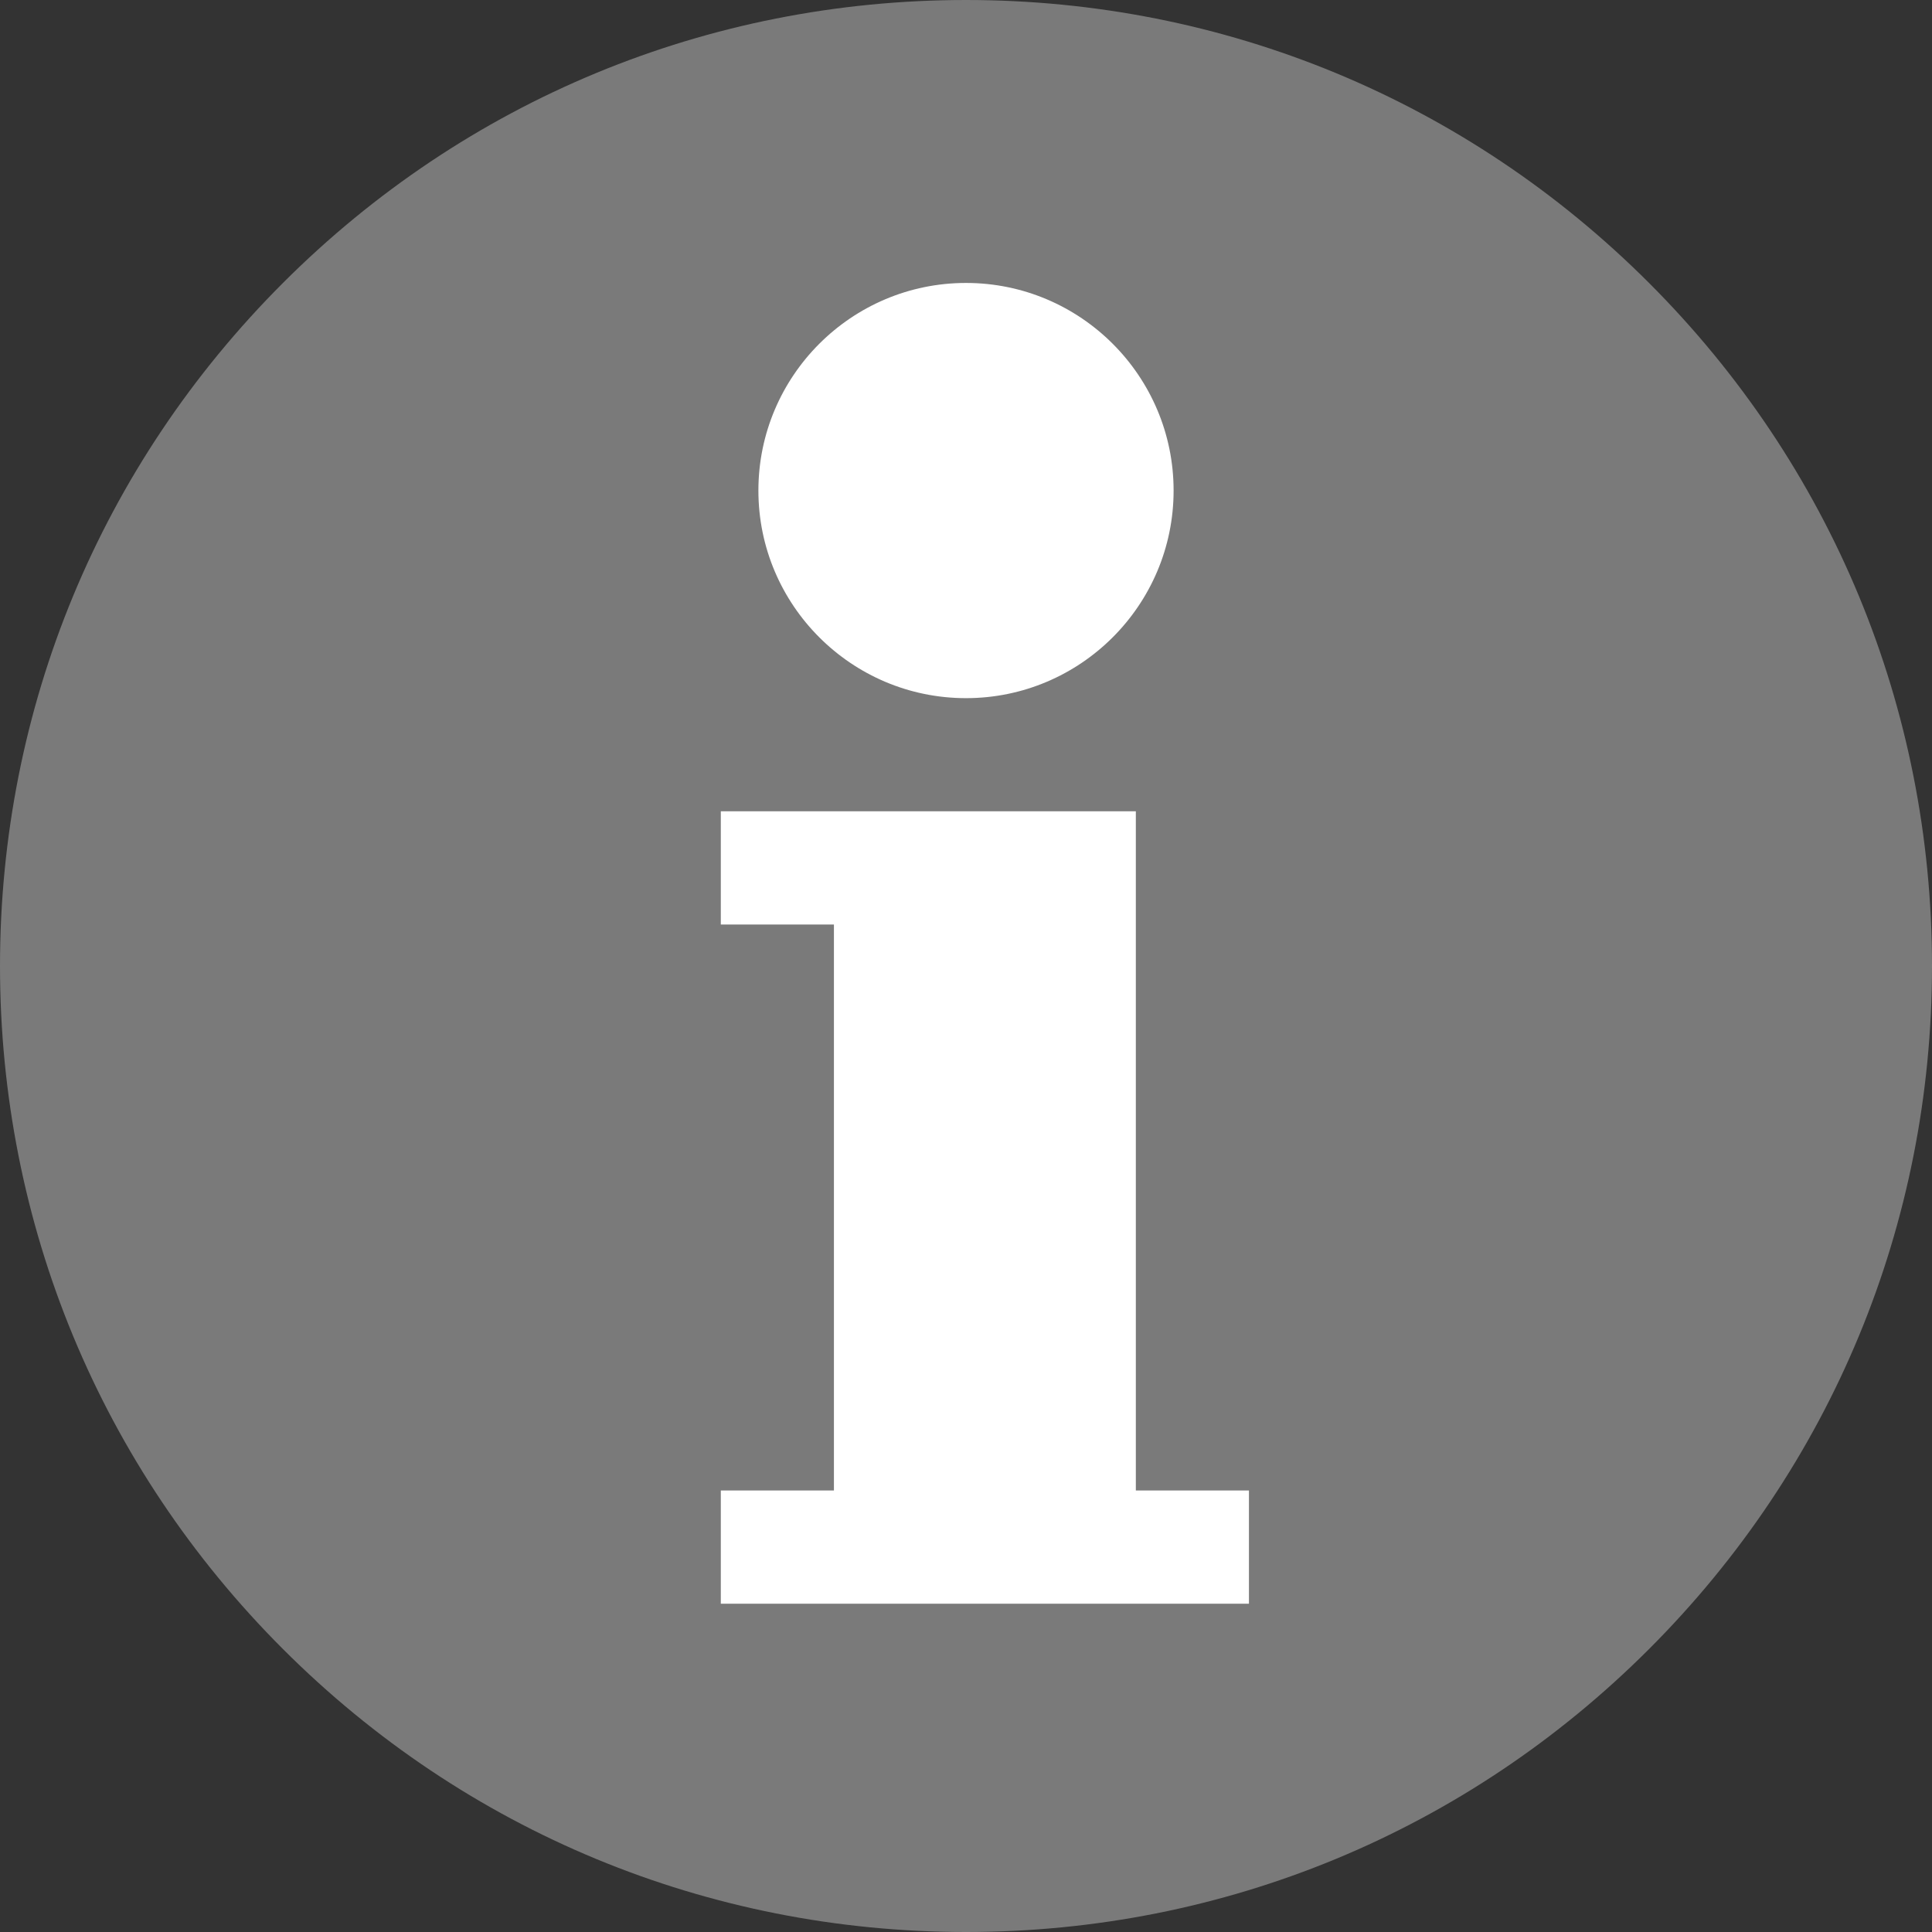 <svg width="11" height="11" viewBox="0 0 11 11" fill="none" xmlns="http://www.w3.org/2000/svg">
<rect x="0" y="0" width="11" height="11" fill="#333333" stroke="none"/>
<path d="M5.5 11C4.031 11 2.65 10.428 1.611 9.389C0.572 8.35 0 6.969 0 5.5C0 4.031 0.572 2.65 1.611 1.611C2.65 0.572 4.031 0 5.5 0C6.969 0 8.35 0.572 9.389 1.611C10.428 2.65 11 4.031 11 5.5C11 6.969 10.428 8.35 9.389 9.389C8.35 10.428 6.969 11 5.5 11Z" fill="#7A7A7A"/>
<path d="M5.5 3.975C4.848 3.975 4.318 3.445 4.318 2.793C4.318 2.141 4.848 1.611 5.5 1.611C6.152 1.611 6.682 2.141 6.682 2.793C6.682 3.445 6.152 3.975 5.5 3.975ZM6.467 8.486V4.619H4.104V5.264H4.748V8.486H4.104V9.131H7.111V8.486H6.467Z" fill="white"/>
</svg>
